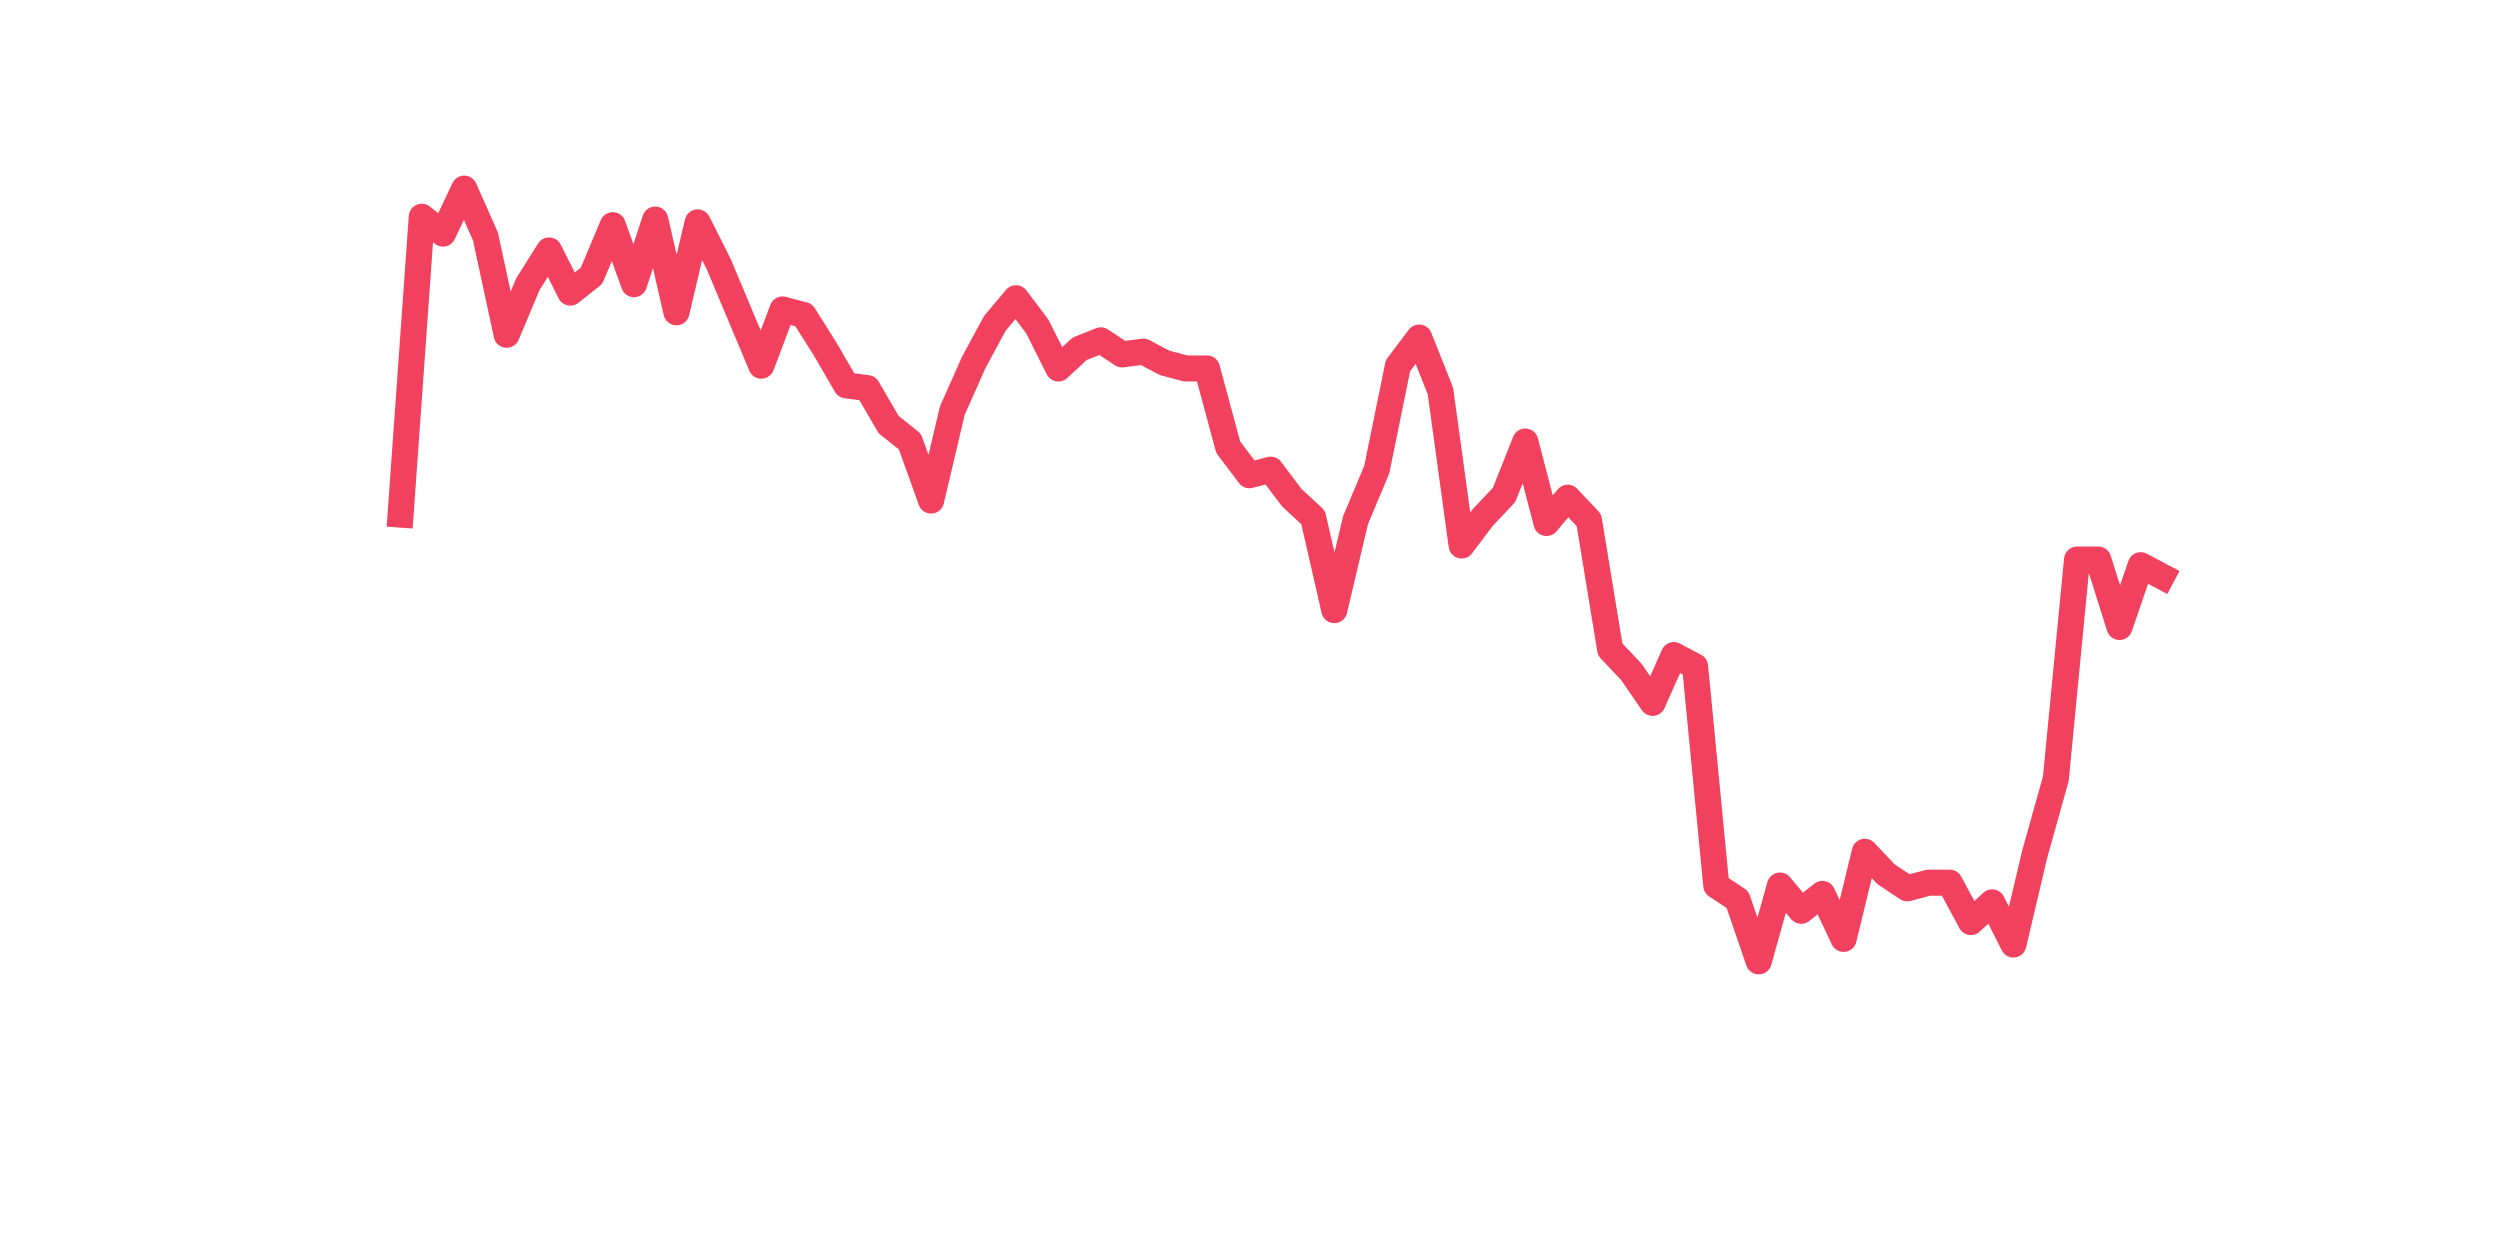 <?xml version="1.0" encoding="utf-8" standalone="no"?>
<!DOCTYPE svg PUBLIC "-//W3C//DTD SVG 1.1//EN"
  "http://www.w3.org/Graphics/SVG/1.1/DTD/svg11.dtd">
<svg xmlns:xlink="http://www.w3.org/1999/xlink" width="144pt" height="72pt" viewBox="0 0 144 72" xmlns="http://www.w3.org/2000/svg" version="1.1">
 <defs>
  <style type="text/css">*{stroke-linejoin: round; stroke-linecap: butt}</style>
 </defs>
 <g id="figure_1">
  <g id="patch_1">
   <path d="M 0 72 
L 144 72 
L 144 0 
L 0 0 
z
" style="fill: #ffffff"/>
  </g>
  <g id="axes_1">
   <g id="line2d_1">
    <path d="M 23.073 29.64 
L 24.295 12.484 
L 25.517 13.455 
L 26.74 10.865 
L 27.962 13.617 
L 29.184 19.282 
L 30.407 16.368 
L 31.629 14.426 
L 32.851 16.854 
L 34.074 15.883 
L 35.296 12.97 
L 36.519 16.368 
L 37.741 12.646 
L 38.963 17.987 
L 40.186 12.808 
L 41.408 15.235 
L 42.63 18.149 
L 43.853 21.062 
L 45.075 17.825 
L 46.297 18.149 
L 47.52 20.091 
L 48.742 22.195 
L 49.964 22.357 
L 51.187 24.461 
L 52.409 25.432 
L 53.631 28.831 
L 54.854 23.652 
L 56.076 20.9 
L 57.298 18.634 
L 58.521 17.178 
L 59.743 18.796 
L 60.965 21.224 
L 62.188 20.091 
L 63.41 19.605 
L 64.632 20.415 
L 65.855 20.253 
L 67.077 20.9 
L 68.299 21.224 
L 69.522 21.224 
L 70.744 25.756 
L 71.966 27.374 
L 73.189 27.051 
L 74.411 28.669 
L 75.634 29.802 
L 76.856 35.143 
L 78.078 29.964 
L 79.301 27.051 
L 80.523 21.062 
L 81.745 19.444 
L 82.968 22.519 
L 84.19 31.421 
L 85.412 29.802 
L 86.635 28.507 
L 87.857 25.432 
L 89.079 30.126 
L 90.302 28.669 
L 91.524 29.964 
L 92.746 37.409 
L 93.969 38.704 
L 95.191 40.484 
L 96.413 37.733 
L 97.636 38.38 
L 98.858 51.005 
L 100.08 51.814 
L 101.303 55.375 
L 102.525 51.005 
L 103.747 52.461 
L 104.97 51.49 
L 106.192 54.08 
L 107.414 49.062 
L 108.637 50.357 
L 109.859 51.166 
L 111.081 50.843 
L 112.304 50.843 
L 113.526 53.109 
L 114.749 51.976 
L 115.971 54.403 
L 117.193 49.224 
L 118.416 44.854 
L 119.638 32.23 
L 120.86 32.23 
L 122.083 36.114 
L 123.305 32.554 
L 124.527 33.201 
" clip-path="url(#pb65d6626a6)" style="fill: none; stroke: #f1415e; stroke-width: 1.5; stroke-linecap: square"/>
   </g>
  </g>
 </g>
 <defs>
  <clipPath id="pb65d6626a6">
   <rect x="18" y="8.64" width="111.6" height="48.96"/>
  </clipPath>
 </defs>
</svg>
